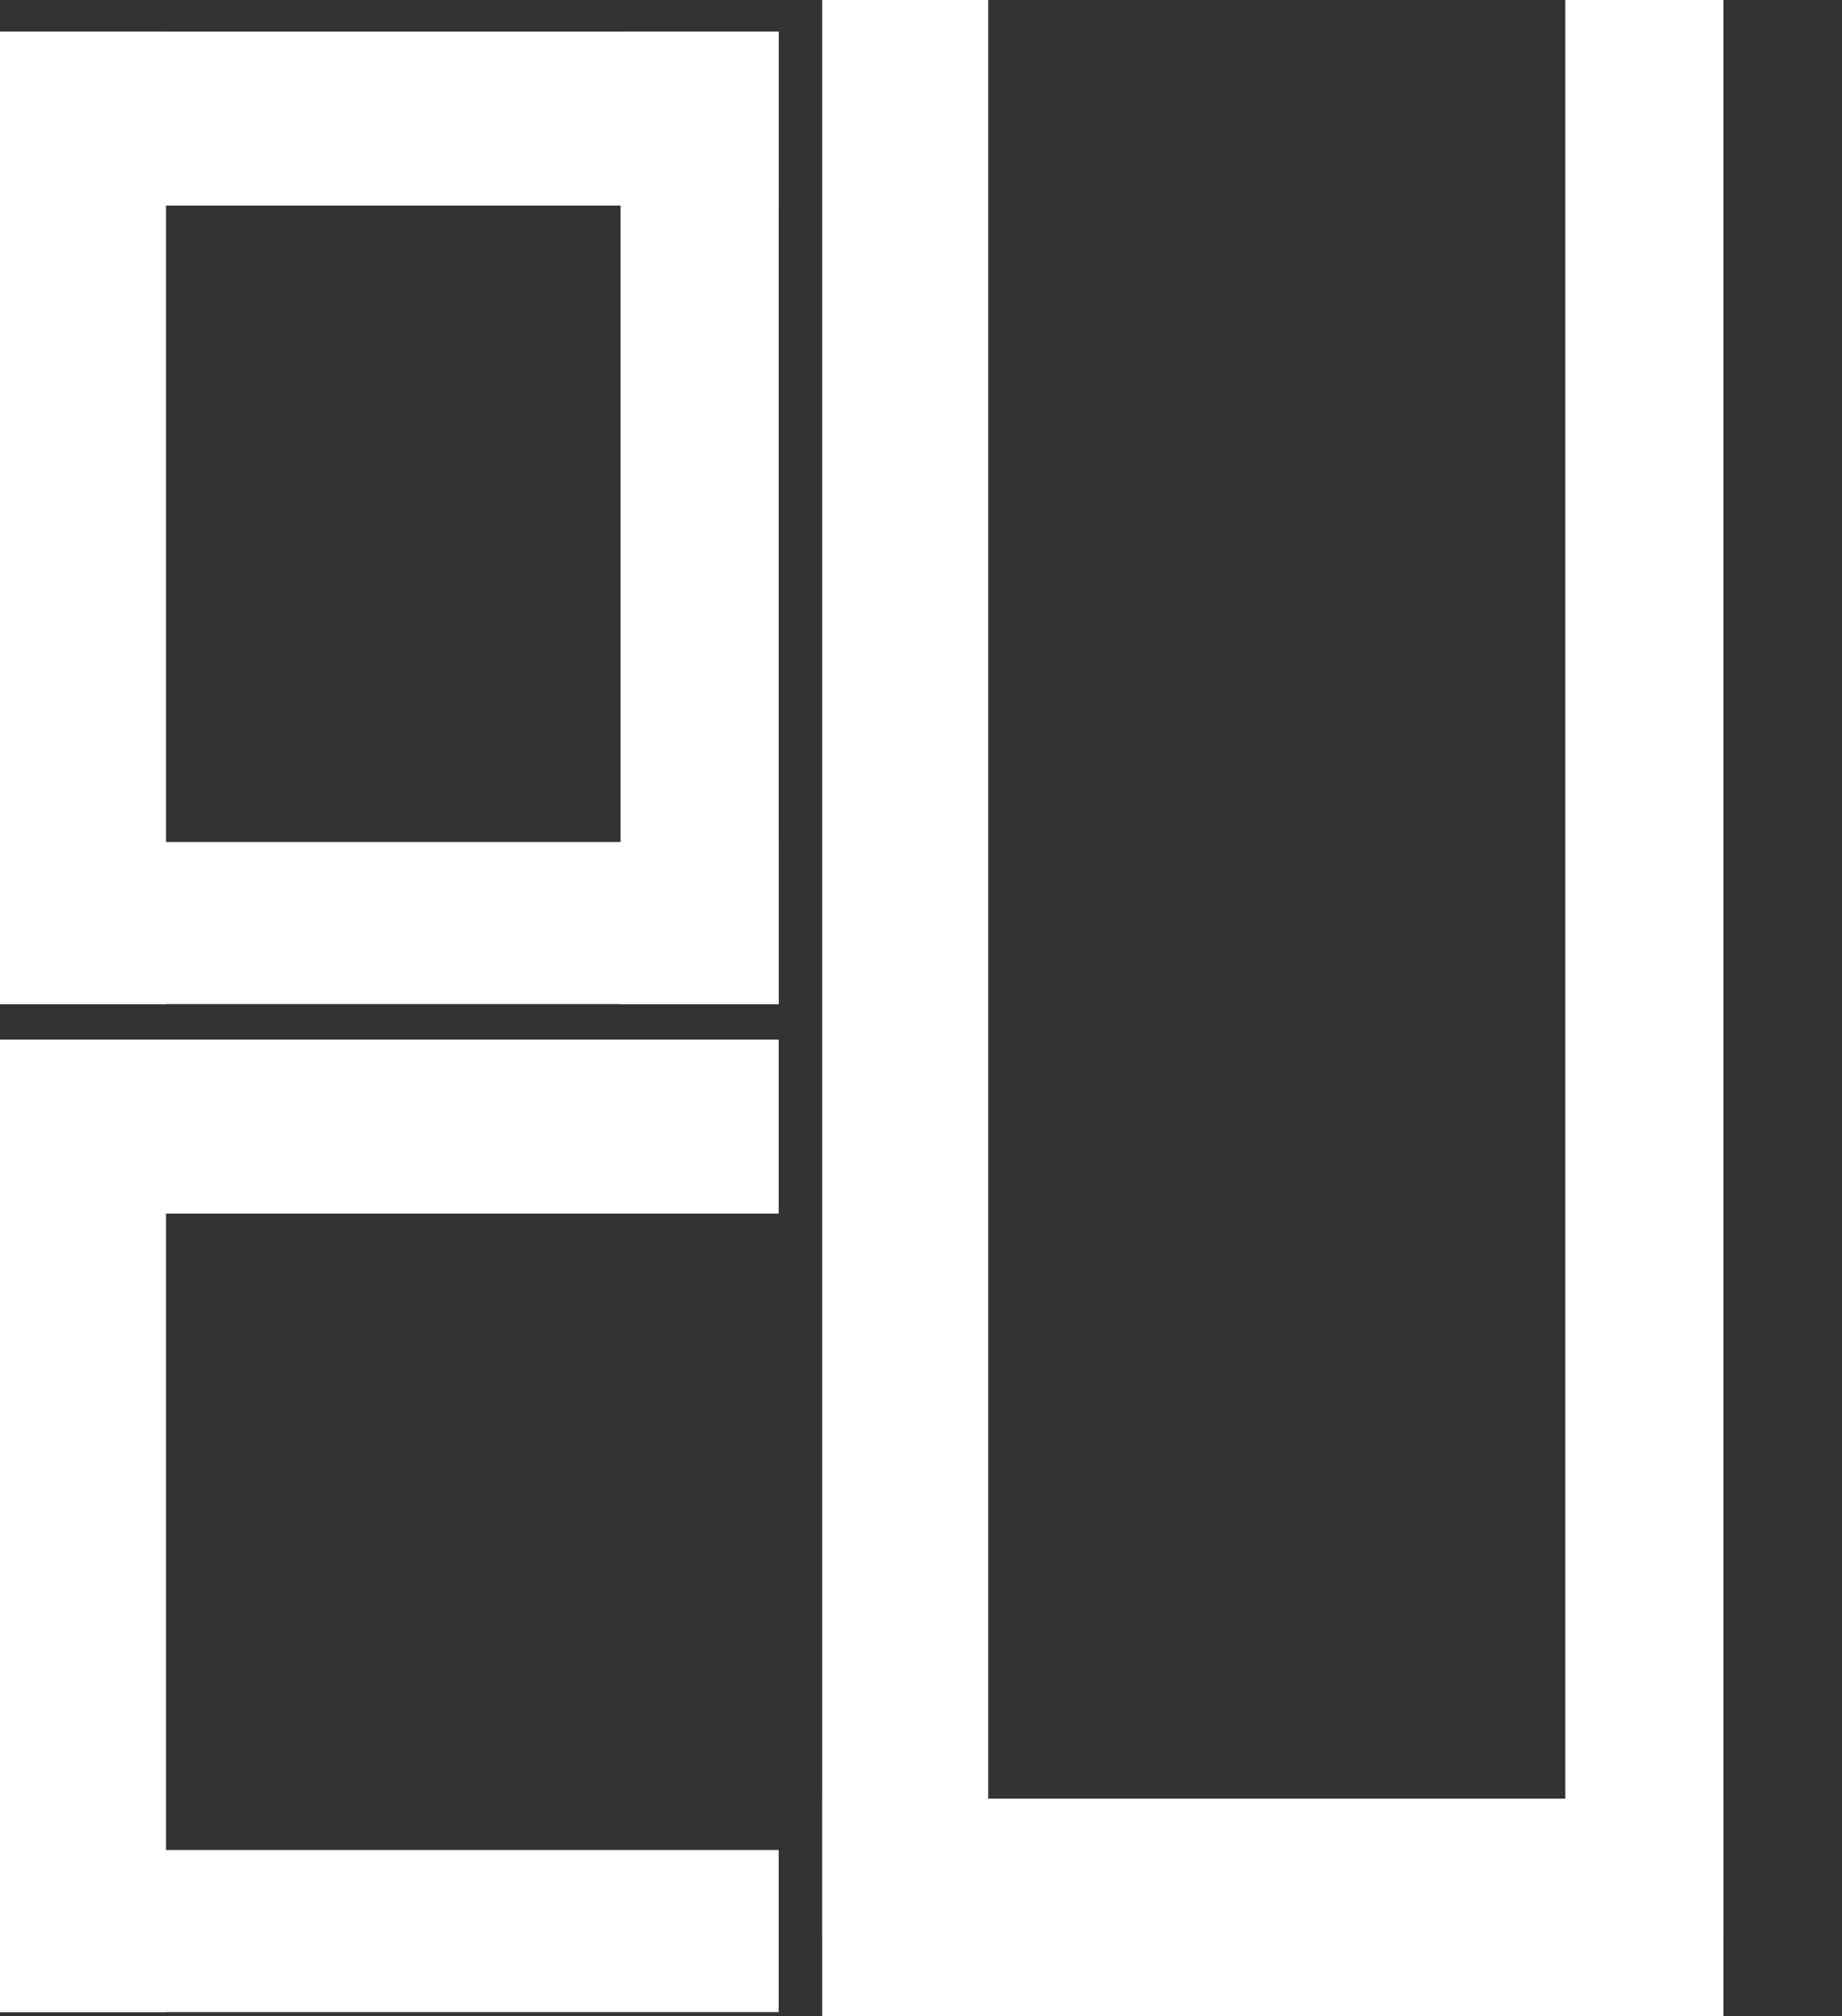 <svg width="466" height="510" viewBox="0 0 466 510" fill="none" xmlns="http://www.w3.org/2000/svg">
<rect x="0" y="0" width="466" height="510" fill="#333333" stroke="none"/>
<rect y="8" width="42" height="246" fill="white"/>
<rect x="157" y="8" width="40" height="246" fill="white"/>
<rect y="213" width="197" height="41" fill="white"/>
<rect y="8" width="197" height="44" fill="white"/>
<rect y="263" width="42" height="246" fill="white"/>
<rect y="263" width="197" height="44" fill="white"/>
<rect y="468" width="197" height="41" fill="white"/>
<rect x="208" y="510" width="55" height="228" transform="rotate(-90 208 510)" fill="white"/>
<rect x="208" y="489.352" width="489.352" height="42" transform="rotate(-90 208 489.352)" fill="white"/>
<rect x="396" y="489.352" width="489.352" height="40" transform="rotate(-90 396 489.352)" fill="white"/>
</svg>
